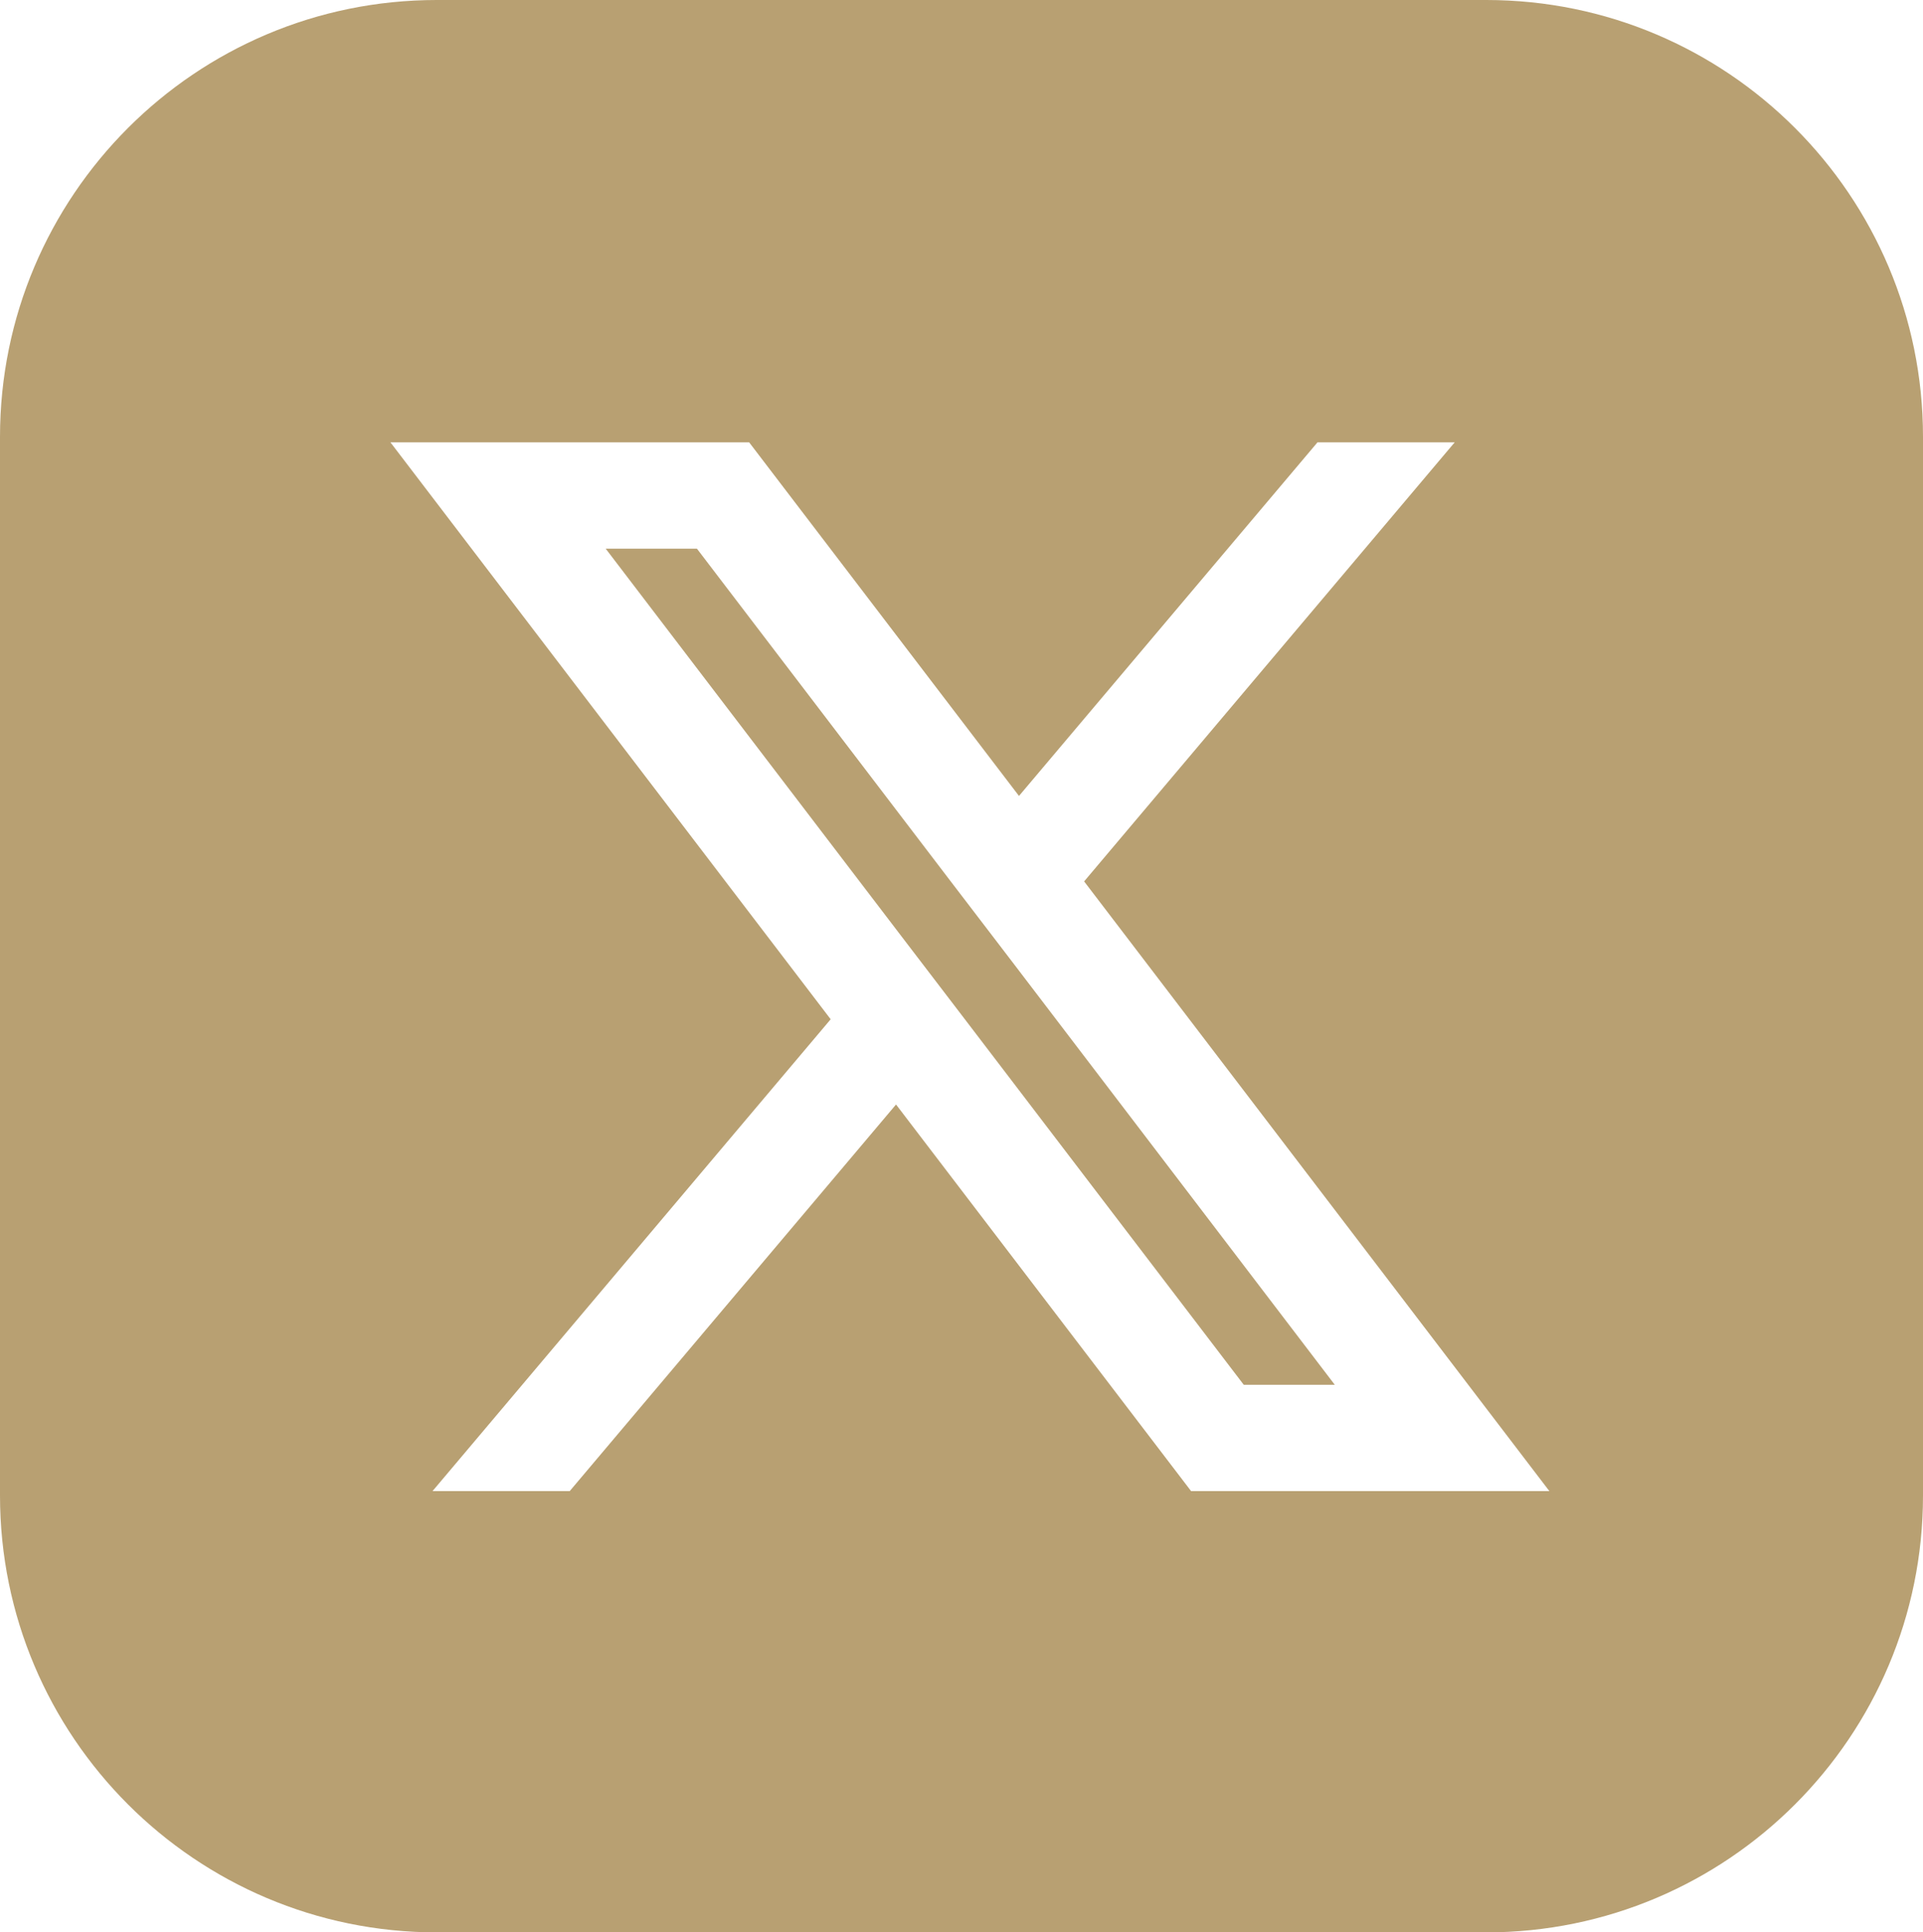 <?xml version="1.0" encoding="UTF-8"?>
<svg id="_レイヤー_2" data-name="レイヤー_2" xmlns="http://www.w3.org/2000/svg" viewBox="0 0 89.15 89.56">
  <defs>
    <style>
      .cls-1 {
        fill: #b8a072;
      }
    </style>
  </defs>
  <g id="_デザイン" data-name="デザイン">
    <g>
      <path class="cls-1" d="M68.9,0H20.25C9.07,0,0,9.07,0,20.25v49.06c0,11.18,9.07,20.25,20.25,20.25h48.65c11.18,0,20.25-9.07,20.25-20.25V20.25c0-11.18-9.07-20.25-20.25-20.25ZM55.22,69.11l-13.68-17.92-15.13,17.92h-6.36l18.46-21.87-20.41-26.74h16.63l12.51,16.39,13.84-16.39h6.36l-17.18,20.35,21.57,28.26h-16.63Z"/>
      <polygon class="cls-1" points="44 40.75 32.31 25.43 28.08 25.43 41.78 43.38 44.8 47.33 57.66 64.18 61.88 64.18 47.02 44.7 44 40.75"/>
    </g>
  </g>
</svg>